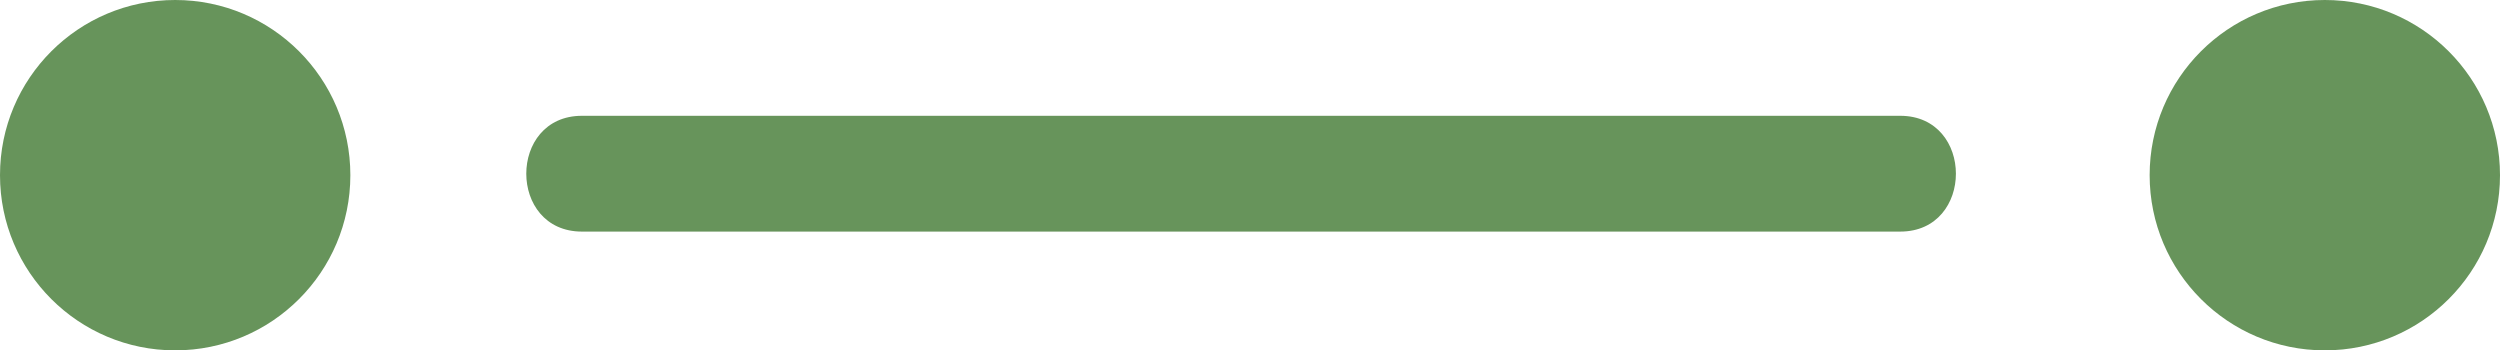 <?xml version="1.0"?>
<svg xmlns="http://www.w3.org/2000/svg" id="Layer_1" data-name="Layer 1" viewBox="0 0 84.2 11.8" width="84.2" height="11.8" x="0" y="0"><defs><style>.cls-1{fill:#67945b;}</style></defs><title>medical-line dark blue</title><circle class="cls-1" cx="78.3" cy="5.9" r="5.9"/><circle class="cls-1" cx="5.9" cy="5.9" r="5.9"/><path class="cls-1" d="M64,3.9H19.6c-2.5,0-2.5,3.9,0,3.9H64C66.5,7.8,66.5,3.9,64,3.9Z"/></svg>
